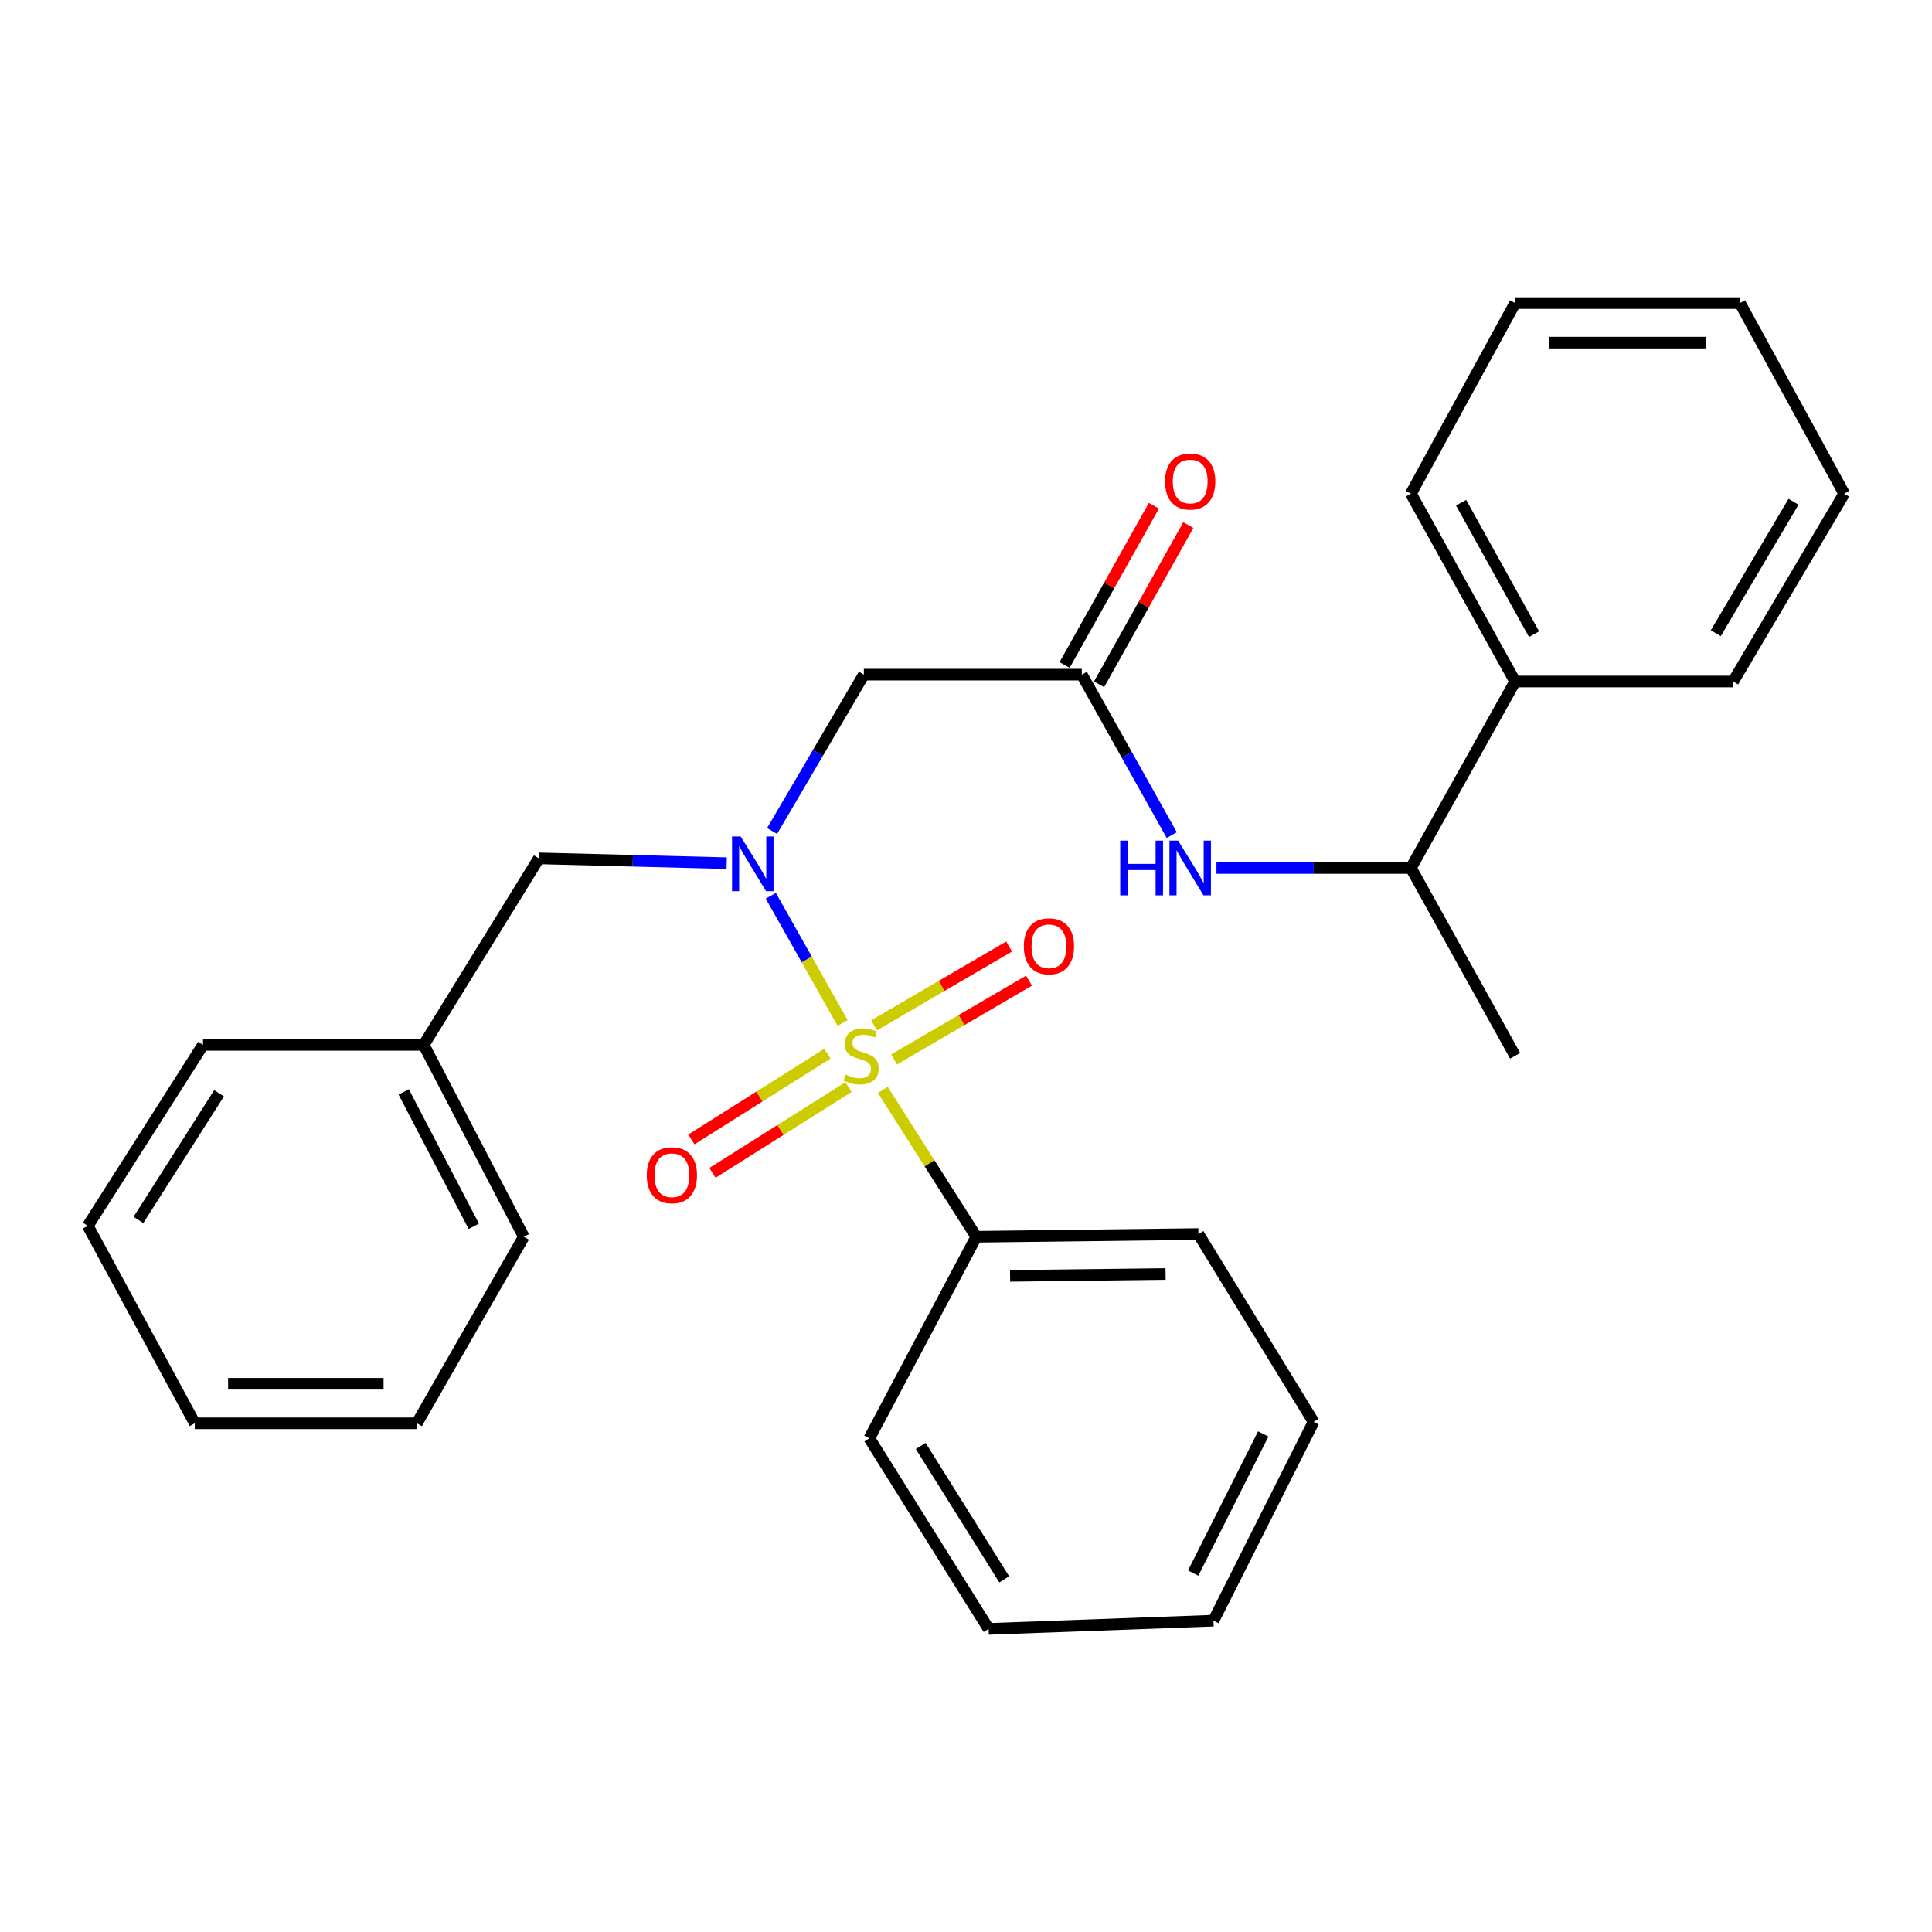 <?xml version='1.0' encoding='iso-8859-1'?>
<svg version='1.1' baseProfile='full'
              xmlns='http://www.w3.org/2000/svg'
                      xmlns:rdkit='http://www.rdkit.org/xml'
                      xmlns:xlink='http://www.w3.org/1999/xlink'
                  xml:space='preserve'
width='1000px' height='1000px' viewBox='0 0 1000 1000'>
<!-- END OF HEADER -->
<rect style='opacity:1.0;fill:#FFFFFF;stroke:none' width='1000' height='1000' x='0' y='0'> </rect>
<path class='bond-0' d='M 436.129,529.503 L 417.548,496.578' style='fill:none;fill-rule:evenodd;stroke:#CCCC00;stroke-width:6px;stroke-linecap:butt;stroke-linejoin:miter;stroke-opacity:1' />
<path class='bond-0' d='M 417.548,496.578 L 398.967,463.652' style='fill:none;fill-rule:evenodd;stroke:#0000FF;stroke-width:6px;stroke-linecap:butt;stroke-linejoin:miter;stroke-opacity:1' />
<path class='bond-4' d='M 428.279,545.374 L 393.067,567.573' style='fill:none;fill-rule:evenodd;stroke:#CCCC00;stroke-width:6px;stroke-linecap:butt;stroke-linejoin:miter;stroke-opacity:1' />
<path class='bond-4' d='M 393.067,567.573 L 357.855,589.773' style='fill:none;fill-rule:evenodd;stroke:#FF0000;stroke-width:6px;stroke-linecap:butt;stroke-linejoin:miter;stroke-opacity:1' />
<path class='bond-4' d='M 439.187,562.675 L 403.975,584.875' style='fill:none;fill-rule:evenodd;stroke:#CCCC00;stroke-width:6px;stroke-linecap:butt;stroke-linejoin:miter;stroke-opacity:1' />
<path class='bond-4' d='M 403.975,584.875 L 368.764,607.075' style='fill:none;fill-rule:evenodd;stroke:#FF0000;stroke-width:6px;stroke-linecap:butt;stroke-linejoin:miter;stroke-opacity:1' />
<path class='bond-5' d='M 462.758,548.363 L 497.687,527.971' style='fill:none;fill-rule:evenodd;stroke:#CCCC00;stroke-width:6px;stroke-linecap:butt;stroke-linejoin:miter;stroke-opacity:1' />
<path class='bond-5' d='M 497.687,527.971 L 532.616,507.58' style='fill:none;fill-rule:evenodd;stroke:#FF0000;stroke-width:6px;stroke-linecap:butt;stroke-linejoin:miter;stroke-opacity:1' />
<path class='bond-5' d='M 452.446,530.699 L 487.375,510.308' style='fill:none;fill-rule:evenodd;stroke:#CCCC00;stroke-width:6px;stroke-linecap:butt;stroke-linejoin:miter;stroke-opacity:1' />
<path class='bond-5' d='M 487.375,510.308 L 522.304,489.916' style='fill:none;fill-rule:evenodd;stroke:#FF0000;stroke-width:6px;stroke-linecap:butt;stroke-linejoin:miter;stroke-opacity:1' />
<path class='bond-6' d='M 456.942,564.131 L 481.13,602.141' style='fill:none;fill-rule:evenodd;stroke:#CCCC00;stroke-width:6px;stroke-linecap:butt;stroke-linejoin:miter;stroke-opacity:1' />
<path class='bond-6' d='M 481.13,602.141 L 505.318,640.152' style='fill:none;fill-rule:evenodd;stroke:#000000;stroke-width:6px;stroke-linecap:butt;stroke-linejoin:miter;stroke-opacity:1' />
<path class='bond-1' d='M 399.62,430.129 L 423.374,389.659' style='fill:none;fill-rule:evenodd;stroke:#0000FF;stroke-width:6px;stroke-linecap:butt;stroke-linejoin:miter;stroke-opacity:1' />
<path class='bond-1' d='M 423.374,389.659 L 447.128,349.189' style='fill:none;fill-rule:evenodd;stroke:#000000;stroke-width:6px;stroke-linecap:butt;stroke-linejoin:miter;stroke-opacity:1' />
<path class='bond-7' d='M 376.133,446.781 L 327.527,445.534' style='fill:none;fill-rule:evenodd;stroke:#0000FF;stroke-width:6px;stroke-linecap:butt;stroke-linejoin:miter;stroke-opacity:1' />
<path class='bond-7' d='M 327.527,445.534 L 278.92,444.287' style='fill:none;fill-rule:evenodd;stroke:#000000;stroke-width:6px;stroke-linecap:butt;stroke-linejoin:miter;stroke-opacity:1' />
<path class='bond-2' d='M 447.128,349.189 L 559.952,349.189' style='fill:none;fill-rule:evenodd;stroke:#000000;stroke-width:6px;stroke-linecap:butt;stroke-linejoin:miter;stroke-opacity:1' />
<path class='bond-3' d='M 559.952,349.189 L 583.224,390.713' style='fill:none;fill-rule:evenodd;stroke:#000000;stroke-width:6px;stroke-linecap:butt;stroke-linejoin:miter;stroke-opacity:1' />
<path class='bond-3' d='M 583.224,390.713 L 606.496,432.236' style='fill:none;fill-rule:evenodd;stroke:#0000FF;stroke-width:6px;stroke-linecap:butt;stroke-linejoin:miter;stroke-opacity:1' />
<path class='bond-9' d='M 568.872,354.19 L 591.975,312.978' style='fill:none;fill-rule:evenodd;stroke:#000000;stroke-width:6px;stroke-linecap:butt;stroke-linejoin:miter;stroke-opacity:1' />
<path class='bond-9' d='M 591.975,312.978 L 615.078,271.766' style='fill:none;fill-rule:evenodd;stroke:#FF0000;stroke-width:6px;stroke-linecap:butt;stroke-linejoin:miter;stroke-opacity:1' />
<path class='bond-9' d='M 551.031,344.189 L 574.134,302.976' style='fill:none;fill-rule:evenodd;stroke:#000000;stroke-width:6px;stroke-linecap:butt;stroke-linejoin:miter;stroke-opacity:1' />
<path class='bond-9' d='M 574.134,302.976 L 597.237,261.764' style='fill:none;fill-rule:evenodd;stroke:#FF0000;stroke-width:6px;stroke-linecap:butt;stroke-linejoin:miter;stroke-opacity:1' />
<path class='bond-8' d='M 629.636,449.264 L 679.96,449.264' style='fill:none;fill-rule:evenodd;stroke:#0000FF;stroke-width:6px;stroke-linecap:butt;stroke-linejoin:miter;stroke-opacity:1' />
<path class='bond-8' d='M 679.96,449.264 L 730.284,449.264' style='fill:none;fill-rule:evenodd;stroke:#000000;stroke-width:6px;stroke-linecap:butt;stroke-linejoin:miter;stroke-opacity:1' />
<path class='bond-12' d='M 505.318,640.152 L 620.301,638.743' style='fill:none;fill-rule:evenodd;stroke:#000000;stroke-width:6px;stroke-linecap:butt;stroke-linejoin:miter;stroke-opacity:1' />
<path class='bond-12' d='M 522.816,660.393 L 603.304,659.406' style='fill:none;fill-rule:evenodd;stroke:#000000;stroke-width:6px;stroke-linecap:butt;stroke-linejoin:miter;stroke-opacity:1' />
<path class='bond-13' d='M 505.318,640.152 L 449.968,744.476' style='fill:none;fill-rule:evenodd;stroke:#000000;stroke-width:6px;stroke-linecap:butt;stroke-linejoin:miter;stroke-opacity:1' />
<path class='bond-11' d='M 278.92,444.287 L 219.321,540.828' style='fill:none;fill-rule:evenodd;stroke:#000000;stroke-width:6px;stroke-linecap:butt;stroke-linejoin:miter;stroke-opacity:1' />
<path class='bond-10' d='M 730.284,449.264 L 784.224,352.746' style='fill:none;fill-rule:evenodd;stroke:#000000;stroke-width:6px;stroke-linecap:butt;stroke-linejoin:miter;stroke-opacity:1' />
<path class='bond-14' d='M 730.284,449.264 L 784.224,546.475' style='fill:none;fill-rule:evenodd;stroke:#000000;stroke-width:6px;stroke-linecap:butt;stroke-linejoin:miter;stroke-opacity:1' />
<path class='bond-15' d='M 784.224,352.746 L 730.284,255.524' style='fill:none;fill-rule:evenodd;stroke:#000000;stroke-width:6px;stroke-linecap:butt;stroke-linejoin:miter;stroke-opacity:1' />
<path class='bond-15' d='M 794.019,328.24 L 756.26,260.184' style='fill:none;fill-rule:evenodd;stroke:#000000;stroke-width:6px;stroke-linecap:butt;stroke-linejoin:miter;stroke-opacity:1' />
<path class='bond-16' d='M 784.224,352.746 L 897.071,352.746' style='fill:none;fill-rule:evenodd;stroke:#000000;stroke-width:6px;stroke-linecap:butt;stroke-linejoin:miter;stroke-opacity:1' />
<path class='bond-17' d='M 219.321,540.828 L 271.136,640.152' style='fill:none;fill-rule:evenodd;stroke:#000000;stroke-width:6px;stroke-linecap:butt;stroke-linejoin:miter;stroke-opacity:1' />
<path class='bond-17' d='M 208.959,565.186 L 245.23,634.714' style='fill:none;fill-rule:evenodd;stroke:#000000;stroke-width:6px;stroke-linecap:butt;stroke-linejoin:miter;stroke-opacity:1' />
<path class='bond-18' d='M 219.321,540.828 L 105.077,540.828' style='fill:none;fill-rule:evenodd;stroke:#000000;stroke-width:6px;stroke-linecap:butt;stroke-linejoin:miter;stroke-opacity:1' />
<path class='bond-21' d='M 620.301,638.743 L 679.889,735.965' style='fill:none;fill-rule:evenodd;stroke:#000000;stroke-width:6px;stroke-linecap:butt;stroke-linejoin:miter;stroke-opacity:1' />
<path class='bond-20' d='M 449.968,744.476 L 511.704,843.119' style='fill:none;fill-rule:evenodd;stroke:#000000;stroke-width:6px;stroke-linecap:butt;stroke-linejoin:miter;stroke-opacity:1' />
<path class='bond-20' d='M 476.567,748.422 L 519.782,817.472' style='fill:none;fill-rule:evenodd;stroke:#000000;stroke-width:6px;stroke-linecap:butt;stroke-linejoin:miter;stroke-opacity:1' />
<path class='bond-19' d='M 730.284,255.524 L 784.224,156.881' style='fill:none;fill-rule:evenodd;stroke:#000000;stroke-width:6px;stroke-linecap:butt;stroke-linejoin:miter;stroke-opacity:1' />
<path class='bond-22' d='M 897.071,352.746 L 954.545,255.524' style='fill:none;fill-rule:evenodd;stroke:#000000;stroke-width:6px;stroke-linecap:butt;stroke-linejoin:miter;stroke-opacity:1' />
<path class='bond-22' d='M 888.085,327.754 L 928.317,259.698' style='fill:none;fill-rule:evenodd;stroke:#000000;stroke-width:6px;stroke-linecap:butt;stroke-linejoin:miter;stroke-opacity:1' />
<path class='bond-24' d='M 271.136,640.152 L 215.776,736.693' style='fill:none;fill-rule:evenodd;stroke:#000000;stroke-width:6px;stroke-linecap:butt;stroke-linejoin:miter;stroke-opacity:1' />
<path class='bond-23' d='M 105.077,540.828 L 45.455,634.505' style='fill:none;fill-rule:evenodd;stroke:#000000;stroke-width:6px;stroke-linecap:butt;stroke-linejoin:miter;stroke-opacity:1' />
<path class='bond-23' d='M 113.388,565.861 L 71.653,631.435' style='fill:none;fill-rule:evenodd;stroke:#000000;stroke-width:6px;stroke-linecap:butt;stroke-linejoin:miter;stroke-opacity:1' />
<path class='bond-30' d='M 784.224,156.881 L 900.594,156.881' style='fill:none;fill-rule:evenodd;stroke:#000000;stroke-width:6px;stroke-linecap:butt;stroke-linejoin:miter;stroke-opacity:1' />
<path class='bond-30' d='M 801.68,177.334 L 883.138,177.334' style='fill:none;fill-rule:evenodd;stroke:#000000;stroke-width:6px;stroke-linecap:butt;stroke-linejoin:miter;stroke-opacity:1' />
<path class='bond-26' d='M 511.704,843.119 L 628.085,838.858' style='fill:none;fill-rule:evenodd;stroke:#000000;stroke-width:6px;stroke-linecap:butt;stroke-linejoin:miter;stroke-opacity:1' />
<path class='bond-28' d='M 679.889,735.965 L 628.085,838.858' style='fill:none;fill-rule:evenodd;stroke:#000000;stroke-width:6px;stroke-linecap:butt;stroke-linejoin:miter;stroke-opacity:1' />
<path class='bond-28' d='M 653.849,742.201 L 617.586,814.226' style='fill:none;fill-rule:evenodd;stroke:#000000;stroke-width:6px;stroke-linecap:butt;stroke-linejoin:miter;stroke-opacity:1' />
<path class='bond-27' d='M 954.545,255.524 L 900.594,156.881' style='fill:none;fill-rule:evenodd;stroke:#000000;stroke-width:6px;stroke-linecap:butt;stroke-linejoin:miter;stroke-opacity:1' />
<path class='bond-25' d='M 45.455,634.505 L 100.827,736.693' style='fill:none;fill-rule:evenodd;stroke:#000000;stroke-width:6px;stroke-linecap:butt;stroke-linejoin:miter;stroke-opacity:1' />
<path class='bond-29' d='M 215.776,736.693 L 100.827,736.693' style='fill:none;fill-rule:evenodd;stroke:#000000;stroke-width:6px;stroke-linecap:butt;stroke-linejoin:miter;stroke-opacity:1' />
<path class='bond-29' d='M 198.533,716.239 L 118.069,716.239' style='fill:none;fill-rule:evenodd;stroke:#000000;stroke-width:6px;stroke-linecap:butt;stroke-linejoin:miter;stroke-opacity:1' />
<path  class='atom-0' d='M 437.707 556.195
Q 438.027 556.315, 439.347 556.875
Q 440.667 557.435, 442.107 557.795
Q 443.587 558.115, 445.027 558.115
Q 447.707 558.115, 449.267 556.835
Q 450.827 555.515, 450.827 553.235
Q 450.827 551.675, 450.027 550.715
Q 449.267 549.755, 448.067 549.235
Q 446.867 548.715, 444.867 548.115
Q 442.347 547.355, 440.827 546.635
Q 439.347 545.915, 438.267 544.395
Q 437.227 542.875, 437.227 540.315
Q 437.227 536.755, 439.627 534.555
Q 442.067 532.355, 446.867 532.355
Q 450.147 532.355, 453.867 533.915
L 452.947 536.995
Q 449.547 535.595, 446.987 535.595
Q 444.227 535.595, 442.707 536.755
Q 441.187 537.875, 441.227 539.835
Q 441.227 541.355, 441.987 542.275
Q 442.787 543.195, 443.907 543.715
Q 445.067 544.235, 446.987 544.835
Q 449.547 545.635, 451.067 546.435
Q 452.587 547.235, 453.667 548.875
Q 454.787 550.475, 454.787 553.235
Q 454.787 557.155, 452.147 559.275
Q 449.547 561.355, 445.187 561.355
Q 442.667 561.355, 440.747 560.795
Q 438.867 560.275, 436.627 559.355
L 437.707 556.195
' fill='#CCCC00'/>
<path  class='atom-1' d='M 383.382 432.968
L 392.662 447.968
Q 393.582 449.448, 395.062 452.128
Q 396.542 454.808, 396.622 454.968
L 396.622 432.968
L 400.382 432.968
L 400.382 461.288
L 396.502 461.288
L 386.542 444.888
Q 385.382 442.968, 384.142 440.768
Q 382.942 438.568, 382.582 437.888
L 382.582 461.288
L 378.902 461.288
L 378.902 432.968
L 383.382 432.968
' fill='#0000FF'/>
<path  class='atom-4' d='M 579.82 435.104
L 583.66 435.104
L 583.66 447.144
L 598.14 447.144
L 598.14 435.104
L 601.98 435.104
L 601.98 463.424
L 598.14 463.424
L 598.14 450.344
L 583.66 450.344
L 583.66 463.424
L 579.82 463.424
L 579.82 435.104
' fill='#0000FF'/>
<path  class='atom-4' d='M 609.78 435.104
L 619.06 450.104
Q 619.98 451.584, 621.46 454.264
Q 622.94 456.944, 623.02 457.104
L 623.02 435.104
L 626.78 435.104
L 626.78 463.424
L 622.9 463.424
L 612.94 447.024
Q 611.78 445.104, 610.54 442.904
Q 609.34 440.704, 608.98 440.024
L 608.98 463.424
L 605.3 463.424
L 605.3 435.104
L 609.78 435.104
' fill='#0000FF'/>
<path  class='atom-5' d='M 334.769 608.302
Q 334.769 601.502, 338.129 597.702
Q 341.489 593.902, 347.769 593.902
Q 354.049 593.902, 357.409 597.702
Q 360.769 601.502, 360.769 608.302
Q 360.769 615.182, 357.369 619.102
Q 353.969 622.982, 347.769 622.982
Q 341.529 622.982, 338.129 619.102
Q 334.769 615.222, 334.769 608.302
M 347.769 619.782
Q 352.089 619.782, 354.409 616.902
Q 356.769 613.982, 356.769 608.302
Q 356.769 602.742, 354.409 599.942
Q 352.089 597.102, 347.769 597.102
Q 343.449 597.102, 341.089 599.902
Q 338.769 602.702, 338.769 608.302
Q 338.769 614.022, 341.089 616.902
Q 343.449 619.782, 347.769 619.782
' fill='#FF0000'/>
<path  class='atom-6' d='M 529.93 489.796
Q 529.93 482.996, 533.29 479.196
Q 536.65 475.396, 542.93 475.396
Q 549.21 475.396, 552.57 479.196
Q 555.93 482.996, 555.93 489.796
Q 555.93 496.676, 552.53 500.596
Q 549.13 504.476, 542.93 504.476
Q 536.69 504.476, 533.29 500.596
Q 529.93 496.716, 529.93 489.796
M 542.93 501.276
Q 547.25 501.276, 549.57 498.396
Q 551.93 495.476, 551.93 489.796
Q 551.93 484.236, 549.57 481.436
Q 547.25 478.596, 542.93 478.596
Q 538.61 478.596, 536.25 481.396
Q 533.93 484.196, 533.93 489.796
Q 533.93 495.516, 536.25 498.396
Q 538.61 501.276, 542.93 501.276
' fill='#FF0000'/>
<path  class='atom-10' d='M 603.04 249.218
Q 603.04 242.418, 606.4 238.618
Q 609.76 234.818, 616.04 234.818
Q 622.32 234.818, 625.68 238.618
Q 629.04 242.418, 629.04 249.218
Q 629.04 256.098, 625.64 260.018
Q 622.24 263.898, 616.04 263.898
Q 609.8 263.898, 606.4 260.018
Q 603.04 256.138, 603.04 249.218
M 616.04 260.698
Q 620.36 260.698, 622.68 257.818
Q 625.04 254.898, 625.04 249.218
Q 625.04 243.658, 622.68 240.858
Q 620.36 238.018, 616.04 238.018
Q 611.72 238.018, 609.36 240.818
Q 607.04 243.618, 607.04 249.218
Q 607.04 254.938, 609.36 257.818
Q 611.72 260.698, 616.04 260.698
' fill='#FF0000'/>
</svg>
